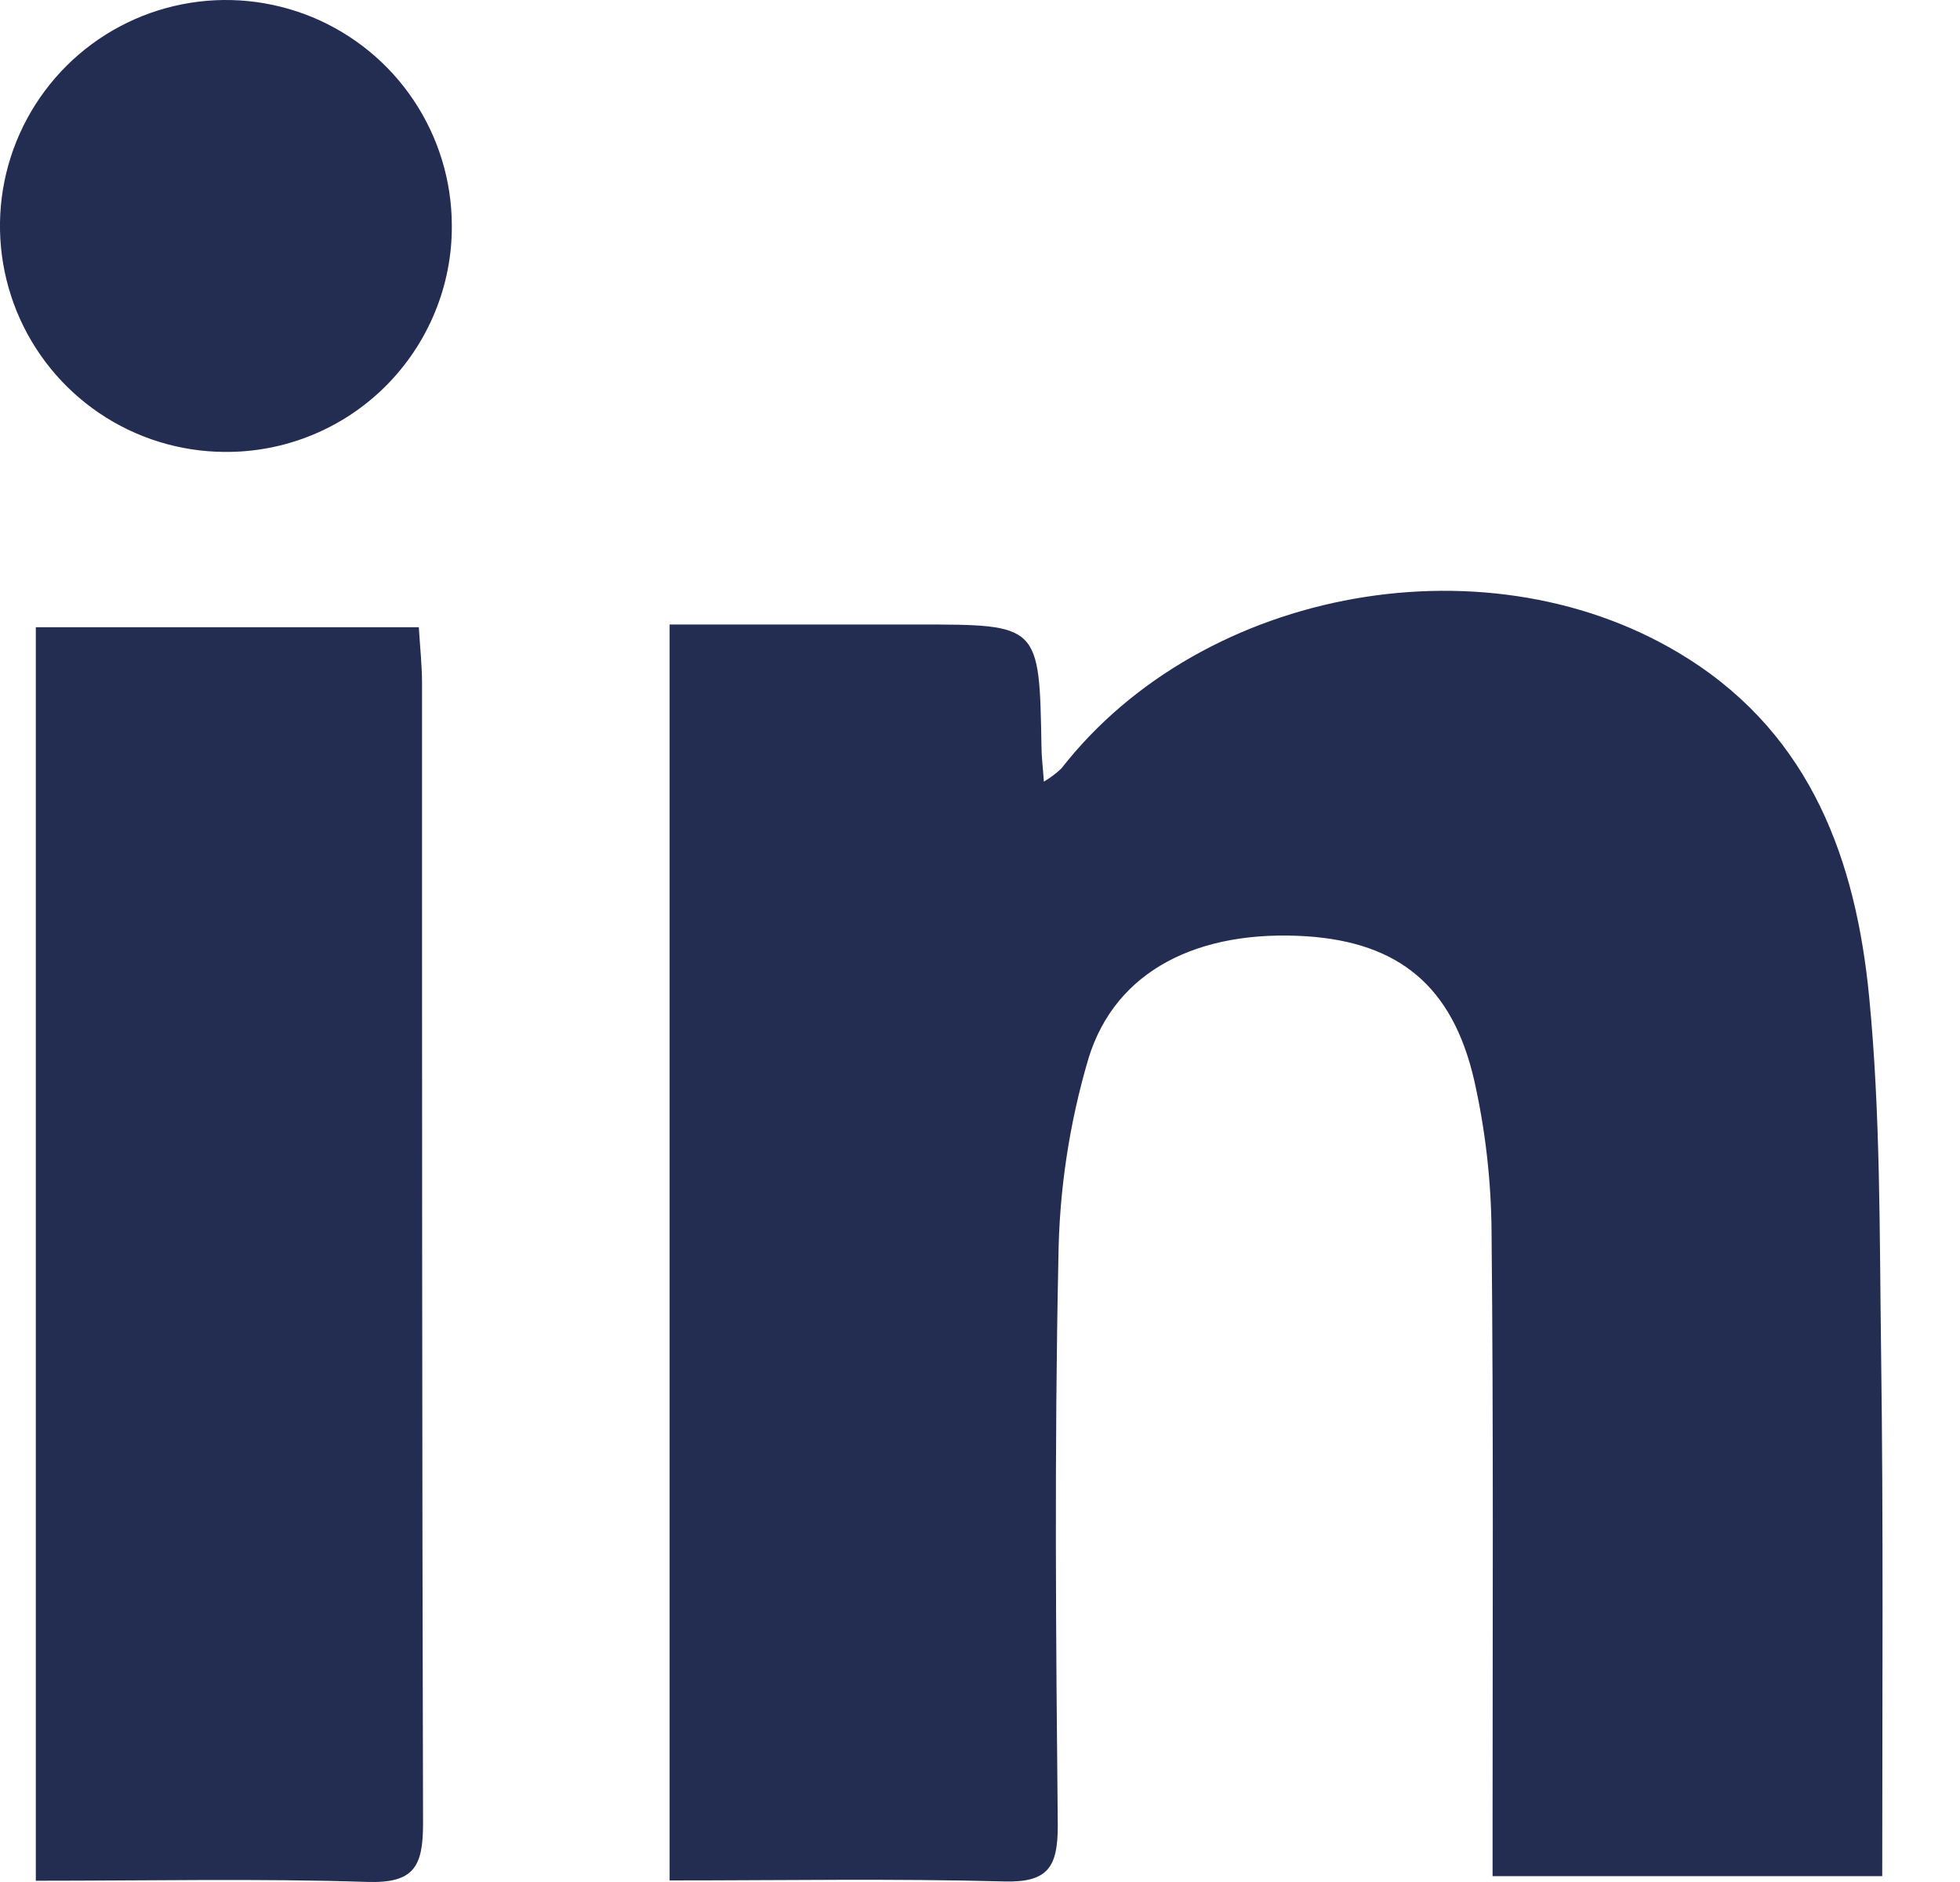 <svg width="25" height="24" viewBox="0 0 25 24" fill="none" xmlns="http://www.w3.org/2000/svg">
<path d="M24.008 23.925H19.038V23.201C19.038 20.703 19.05 18.205 19.025 15.707C19.02 15.056 18.946 14.408 18.803 13.774C18.526 12.571 17.838 12.02 16.67 11.94C15.292 11.851 14.232 12.37 13.885 13.493C13.639 14.324 13.509 15.184 13.5 16.05C13.449 18.459 13.468 20.872 13.492 23.282C13.492 23.806 13.37 24.009 12.808 23.993C11.401 23.955 9.993 23.98 8.541 23.98V7.964H11.712C13.257 7.964 13.257 7.964 13.284 9.514C13.284 9.645 13.301 9.769 13.315 9.968C13.395 9.92 13.47 9.864 13.538 9.8C15.351 7.473 19.039 6.82 21.528 8.397C23.109 9.396 23.675 10.985 23.842 12.719C23.986 14.206 23.973 15.71 23.993 17.207C24.024 19.419 24.008 21.632 24.008 23.925Z" fill="#222D51"/>
<path d="M0.457 7.999H5.342C5.358 8.261 5.383 8.485 5.383 8.714C5.383 13.56 5.383 18.407 5.396 23.253C5.396 23.805 5.281 24.018 4.682 23.999C3.295 23.954 1.905 23.984 0.457 23.984V7.999Z" fill="#222D51"/>
<path d="M2.861 5.763C2.292 5.759 1.737 5.587 1.266 5.268C0.795 4.949 0.429 4.498 0.214 3.972C-0.001 3.445 -0.056 2.867 0.057 2.31C0.17 1.752 0.446 1.241 0.849 0.839C1.252 0.438 1.764 0.165 2.322 0.055C2.88 -0.056 3.458 0.002 3.984 0.219C4.509 0.437 4.959 0.805 5.275 1.277C5.592 1.75 5.762 2.305 5.763 2.874C5.766 3.255 5.692 3.633 5.546 3.985C5.401 4.337 5.187 4.657 4.917 4.926C4.647 5.195 4.326 5.408 3.973 5.551C3.62 5.695 3.242 5.767 2.861 5.763V5.763Z" fill="#222D51"/>
</svg>
